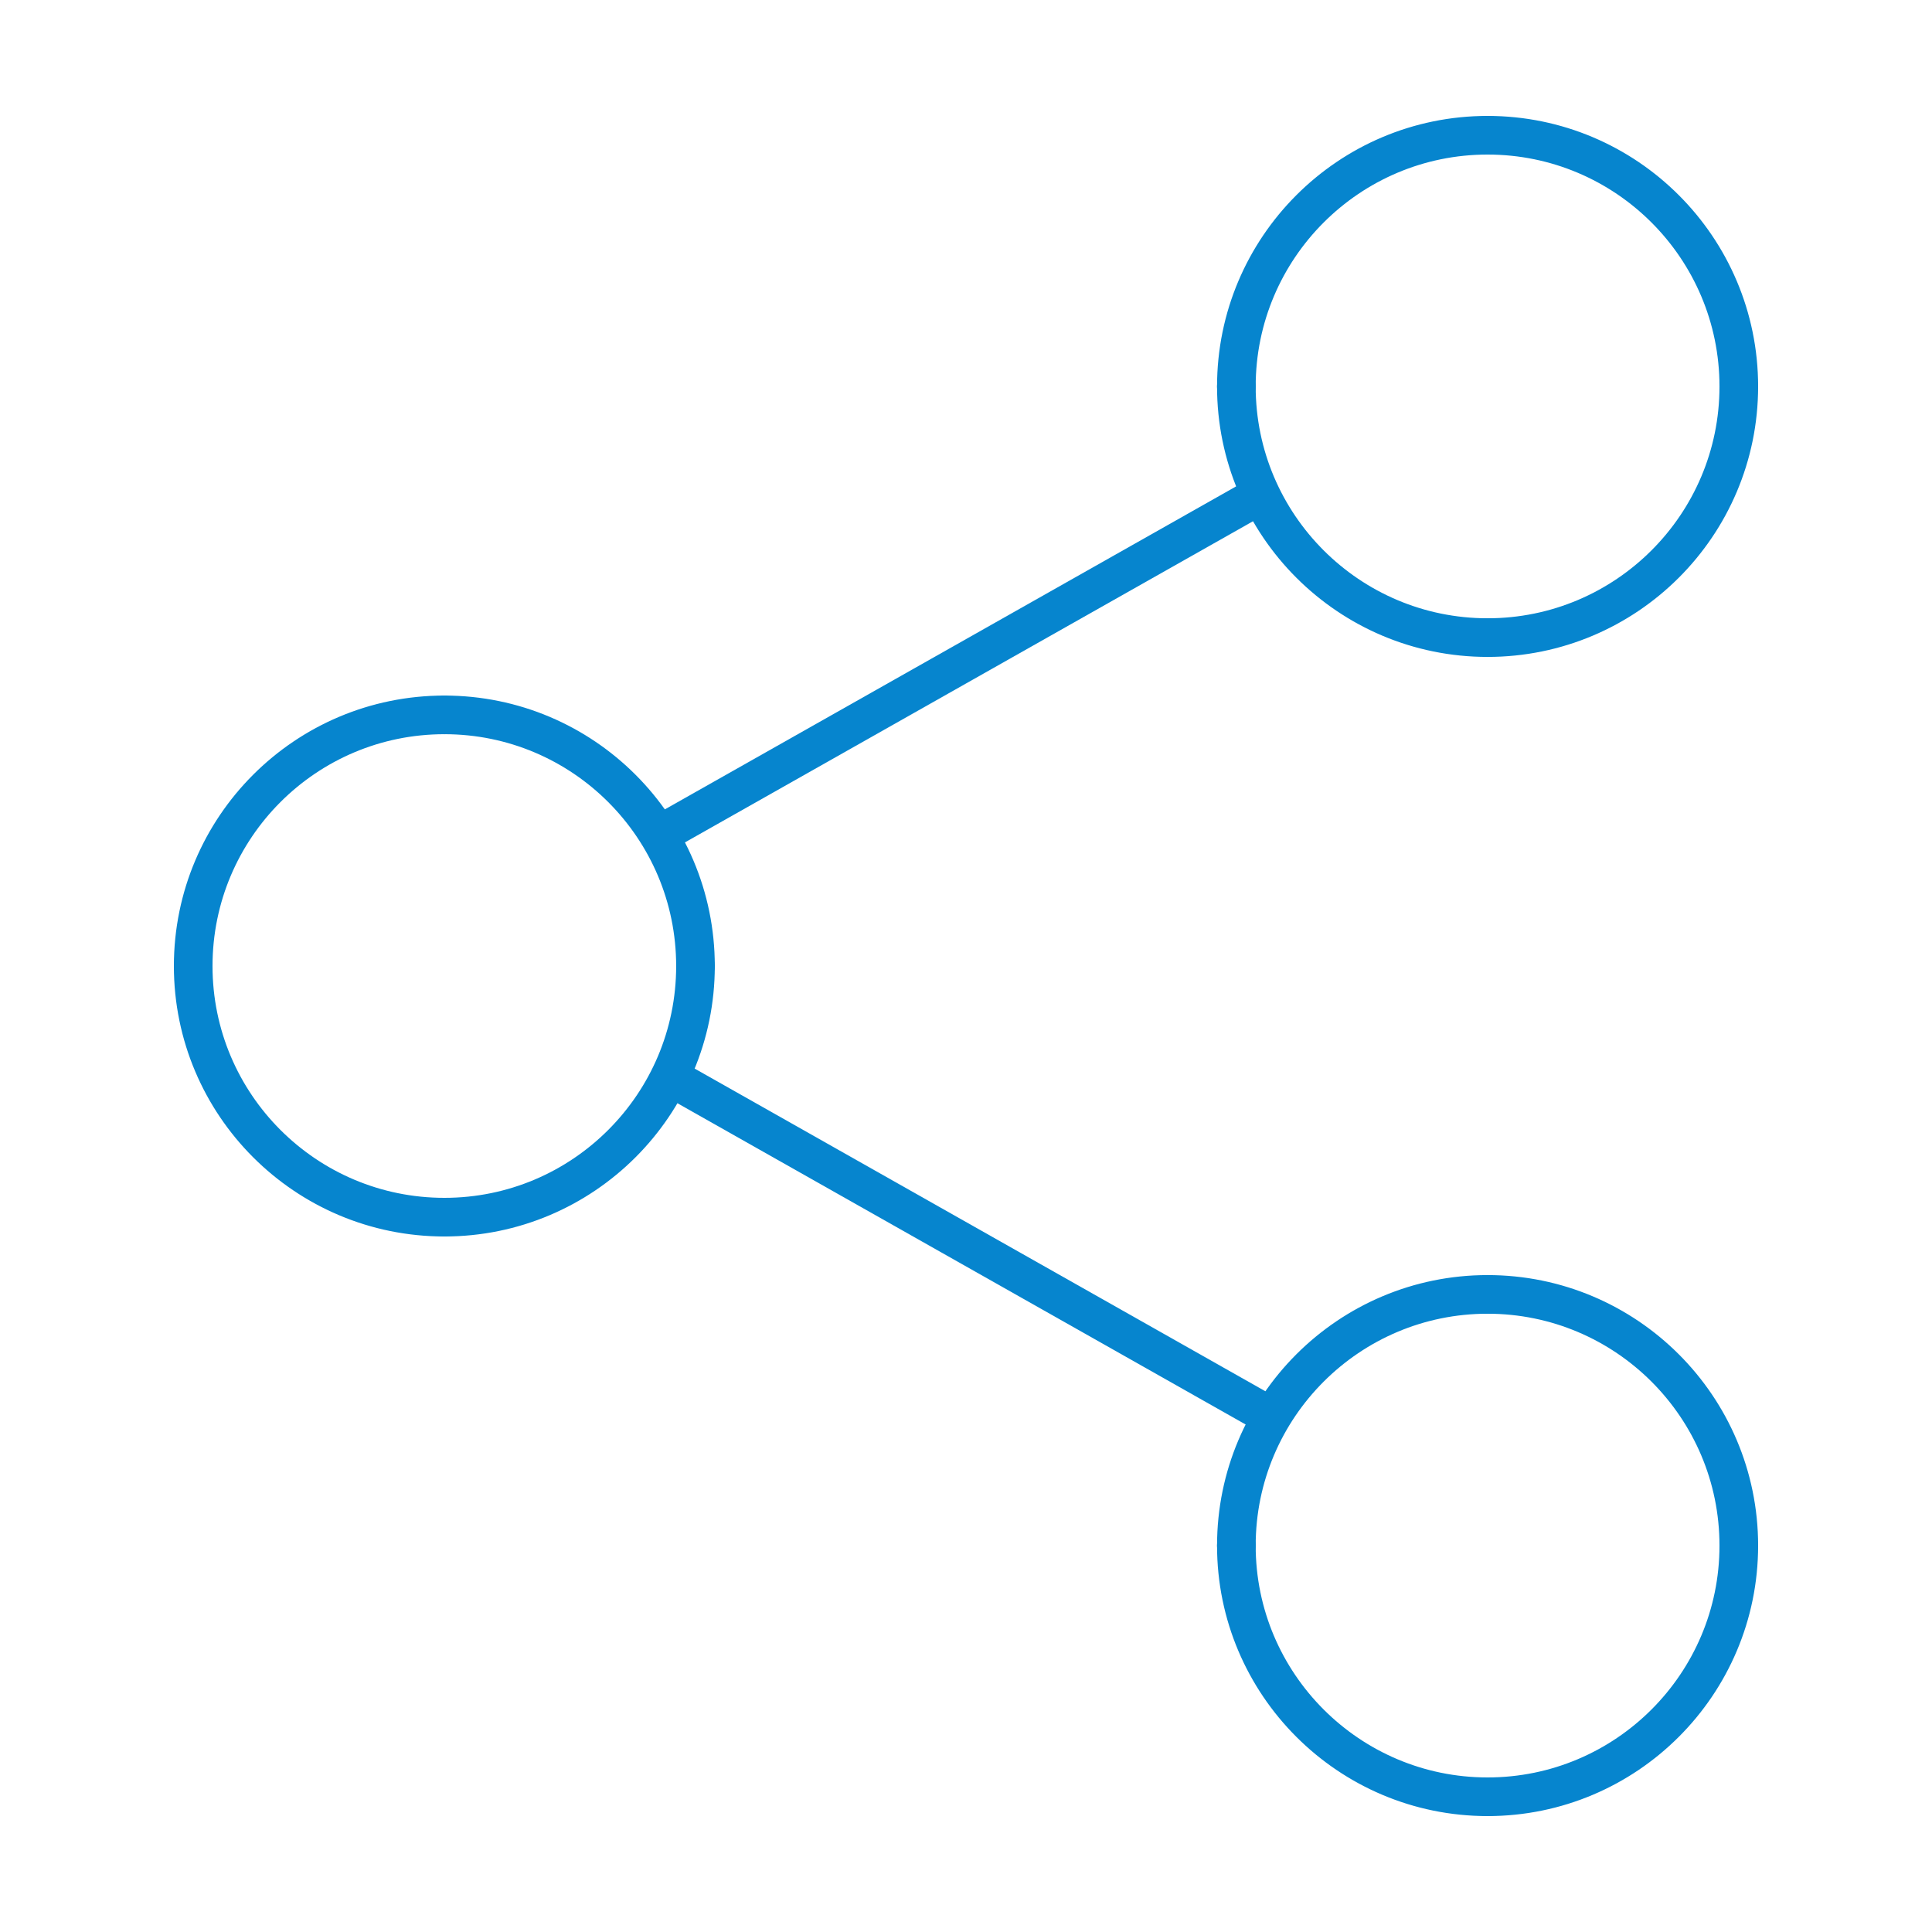 <svg width="500" height="500" xmlns="http://www.w3.org/2000/svg">

 <g>
  <title>background</title>
  <rect fill="none" id="canvas_background" height="402" width="582" y="-1" x="-1"/>
 </g>
 <g>
  <title stroke="#0685ce">Layer 1</title>
  <path id="svg_2" stroke-width="10" stroke-miterlimit="2.613" stroke-linejoin="round" stroke-linecap="round" stroke="#0685ce" fill="none" d="m179.99,250.01c0,35.879 -29.111,64.99 -64.98,64.99"/>
  <path id="svg_3" stroke-width="10" stroke-miterlimit="2.613" stroke-linejoin="round" stroke-linecap="round" stroke="#0685ce" fill="none" d="m115.01,315c-35.908,0 -65.01,-29.111 -65.01,-64.99"/>
  <path id="svg_4" stroke-width="10" stroke-miterlimit="2.613" stroke-linejoin="round" stroke-linecap="round" stroke="#0685ce" fill="none" d="m50,250.01c0,-35.898 29.102,-65 65.01,-65"/>
  <path id="svg_5" stroke-width="10" stroke-miterlimit="2.613" stroke-linejoin="round" stroke-linecap="round" stroke="#0685ce" fill="none" d="m115.01,185.01c35.869,0 64.98,29.102 64.98,65"/>
  <path id="svg_6" stroke-width="10" stroke-miterlimit="2.613" stroke-linejoin="round" stroke-linecap="round" stroke="#0685ce" fill="none" d="m450,400c0,35.879 -29.141,65 -65.02,65"/>
  <path id="svg_7" stroke-width="10" stroke-miterlimit="2.613" stroke-linejoin="round" stroke-linecap="round" stroke="#0685ce" fill="none" d="m384.98,465c-35.869,0 -65.01,-29.121 -65.01,-65"/>
  <path id="svg_8" stroke-width="10" stroke-miterlimit="2.613" stroke-linejoin="round" stroke-linecap="round" stroke="#0685ce" fill="none" d="m319.971,400c0,-35.898 29.141,-65.01 65.01,-65.01"/>
  <path id="svg_9" stroke-width="10" stroke-miterlimit="2.613" stroke-linejoin="round" stroke-linecap="round" stroke="#0685ce" fill="none" d="m384.98,334.99c35.879,0 65.02,29.111 65.02,65.01"/>
  <path id="svg_10" stroke-width="10" stroke-miterlimit="2.613" stroke-linejoin="round" stroke-linecap="round" stroke="#0685ce" fill="none" d="m450,100.02c0,35.879 -29.141,64.99 -65.02,64.99"/>
  <path id="svg_11" stroke-width="10" stroke-miterlimit="2.613" stroke-linejoin="round" stroke-linecap="round" stroke="#0685ce" fill="none" d="m384.98,165.01c-35.869,0 -65.01,-29.111 -65.01,-64.99"/>
  <path id="svg_12" stroke-width="10" stroke-miterlimit="2.613" stroke-linejoin="round" stroke-linecap="round" stroke="#0685ce" fill="none" d="m319.971,100.02c0,-35.898 29.141,-65.02 65.01,-65.02"/>
  <path id="svg_13" stroke-width="10" stroke-miterlimit="2.613" stroke-linejoin="round" stroke-linecap="round" stroke="#0685ce" fill="none" d="m384.98,35c35.879,0 65.02,29.121 65.02,65.02"/>
  <line id="svg_14" y2="128.76" y1="214.98" x2="324.971" x1="172.471" stroke-width="10" stroke-miterlimit="2.613" stroke-linejoin="round" stroke-linecap="round" stroke="#0685ce" fill="none"/>
  <line id="svg_15" y2="279.209" y1="365.449" x2="174.326" x1="326.855" stroke-width="10" stroke-miterlimit="2.613" stroke-linejoin="round" stroke-linecap="round" stroke="#0685ce" fill="none"/>
 </g>
</svg>